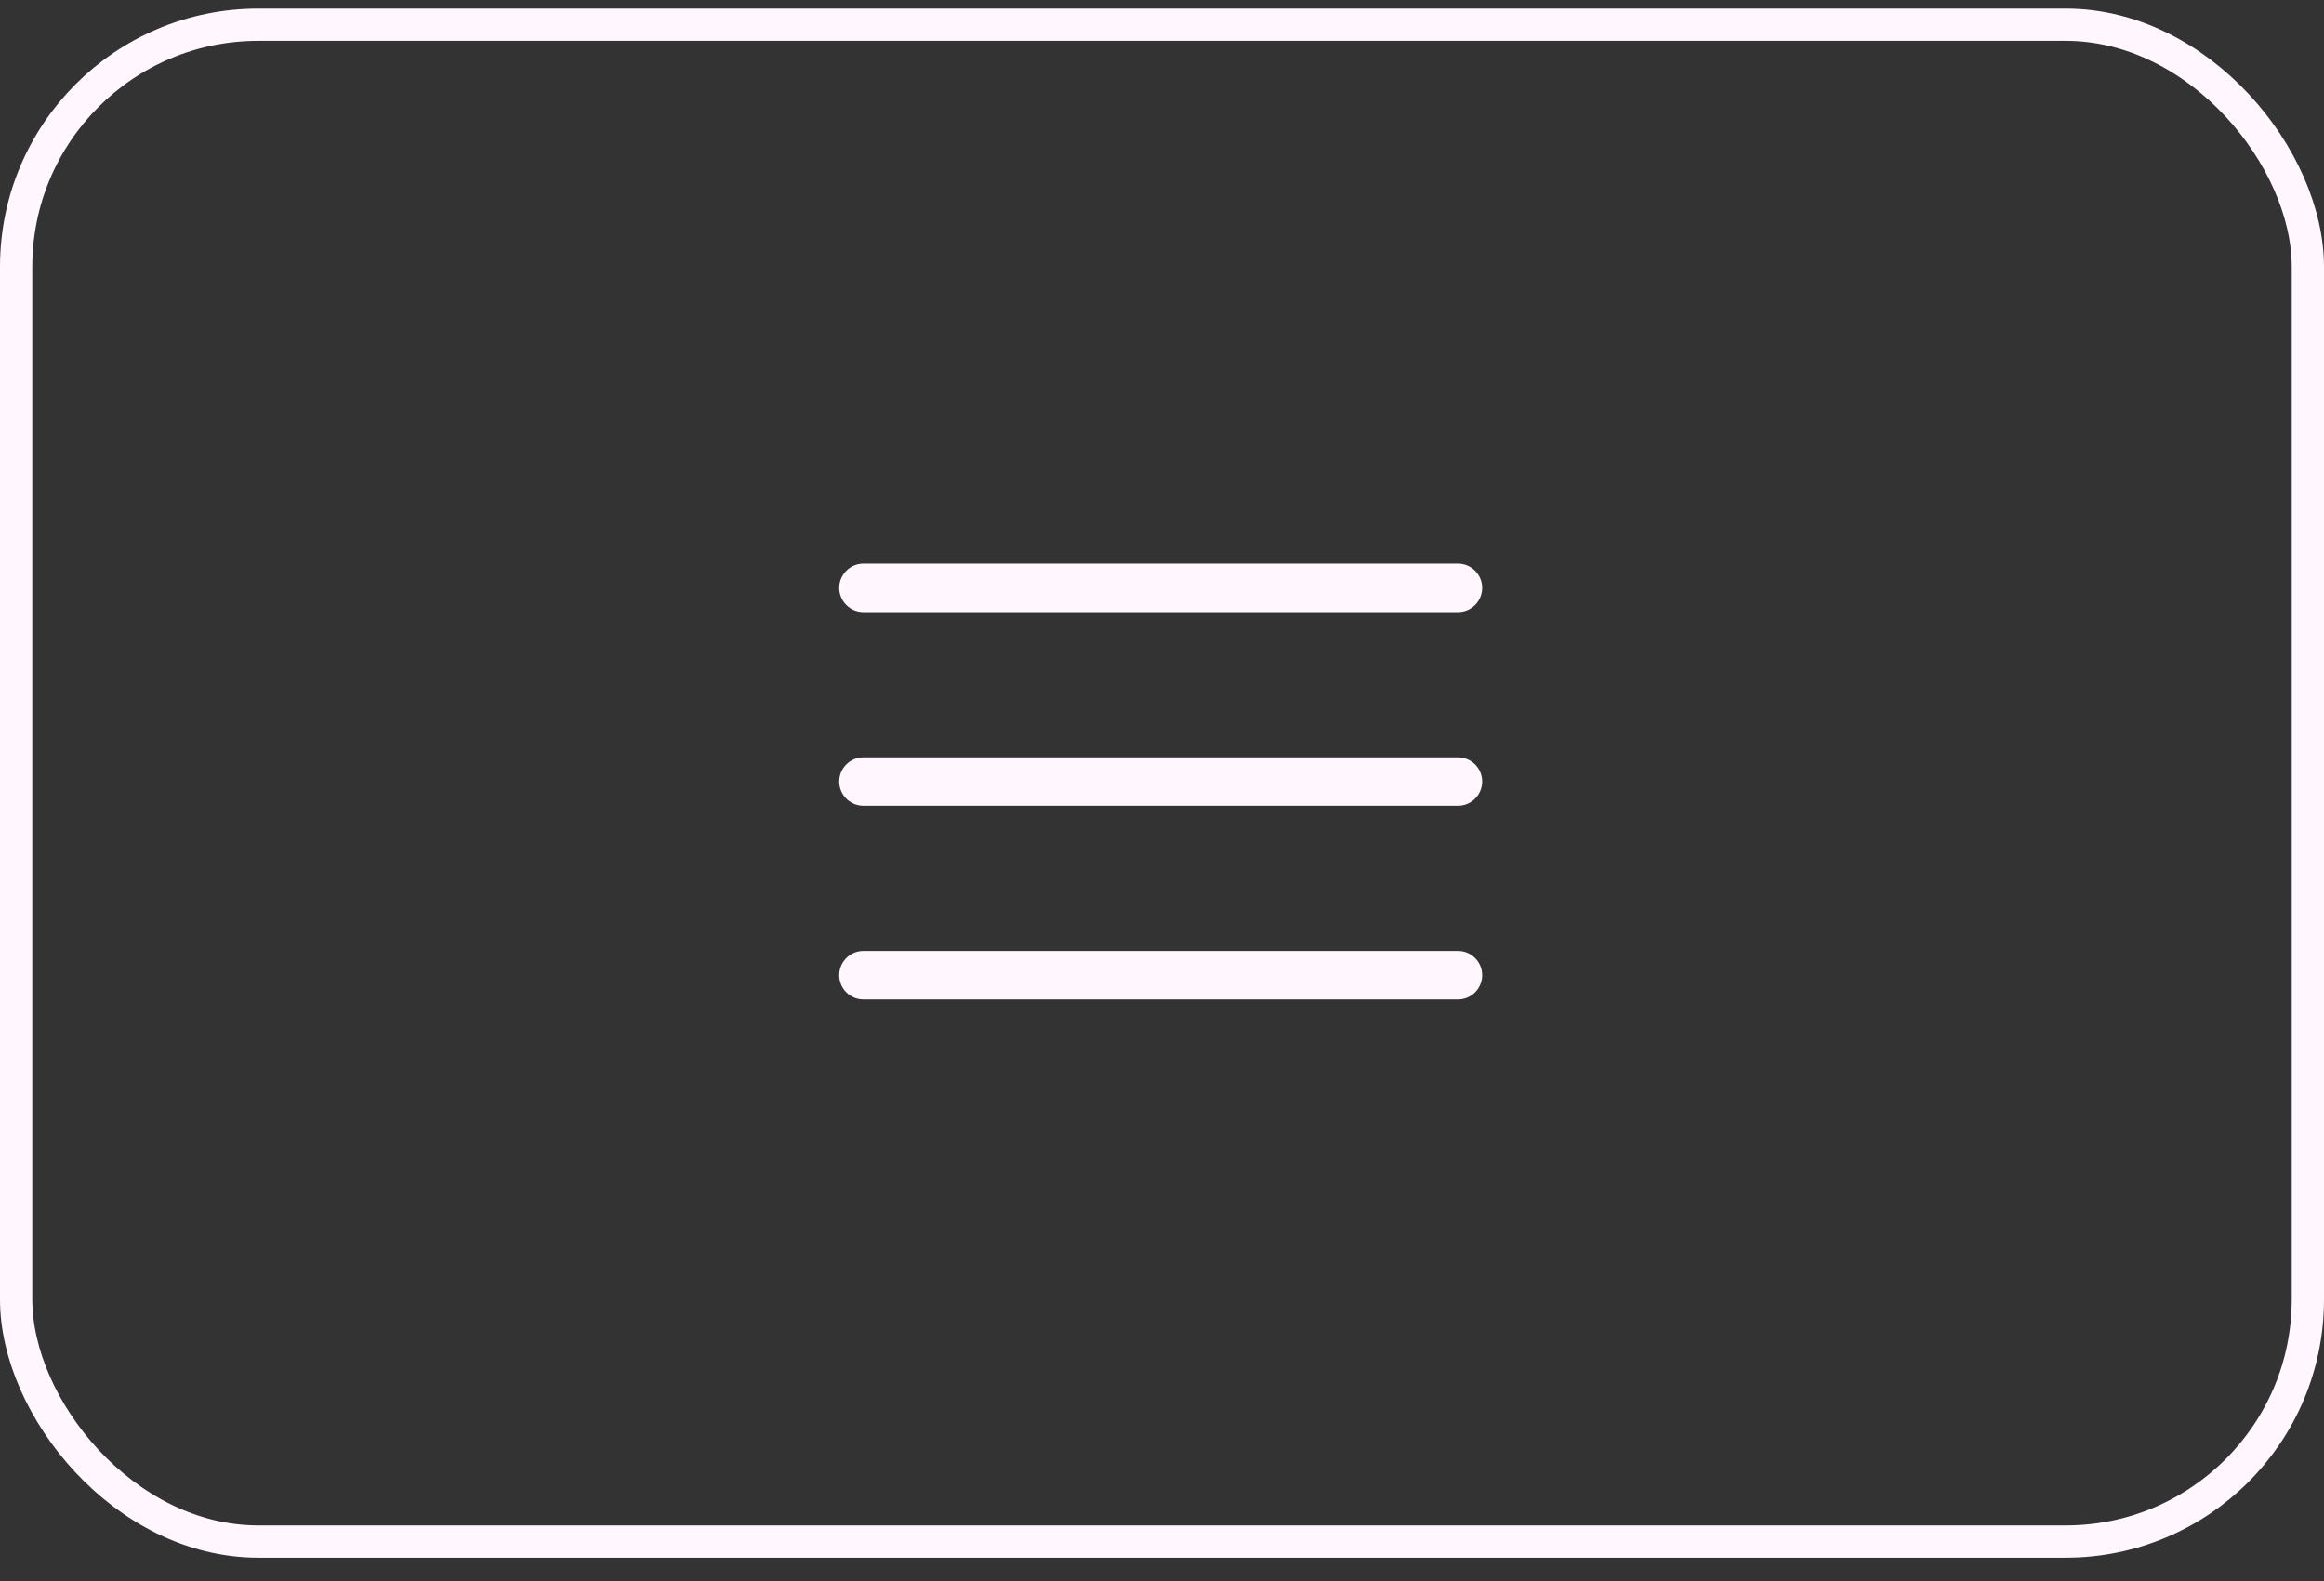 <svg width="72" height="49" viewBox="0 0 72 49" fill="none" xmlns="http://www.w3.org/2000/svg">
<rect x="0" y="0" width="72" height="49" fill="#333333" stroke="none"/>
<rect x="0.5" y="0.766" width="71" height="47" rx="7.5" stroke="#FFF6FE"/>
<path d="M45.17 18.966H26.75C26.336 18.966 26 18.63 26 18.216C26 17.802 26.336 17.466 26.75 17.466H45.17C45.584 17.466 45.92 17.802 45.92 18.216C45.92 18.63 45.584 18.966 45.17 18.966Z" fill="#FFF6FE"/>
<path d="M45.17 24.966H26.75C26.336 24.966 26 24.63 26 24.216C26 23.802 26.336 23.466 26.75 23.466H45.17C45.584 23.466 45.92 23.802 45.92 24.216C45.92 24.63 45.584 24.966 45.17 24.966Z" fill="#FFF6FE"/>
<path d="M26.75 30.966H45.17C45.584 30.966 45.92 30.63 45.92 30.216C45.92 29.802 45.584 29.466 45.17 29.466H26.75C26.336 29.466 26 29.802 26 30.216C26 30.63 26.336 30.966 26.75 30.966Z" fill="#FFF6FE"/>
</svg>
